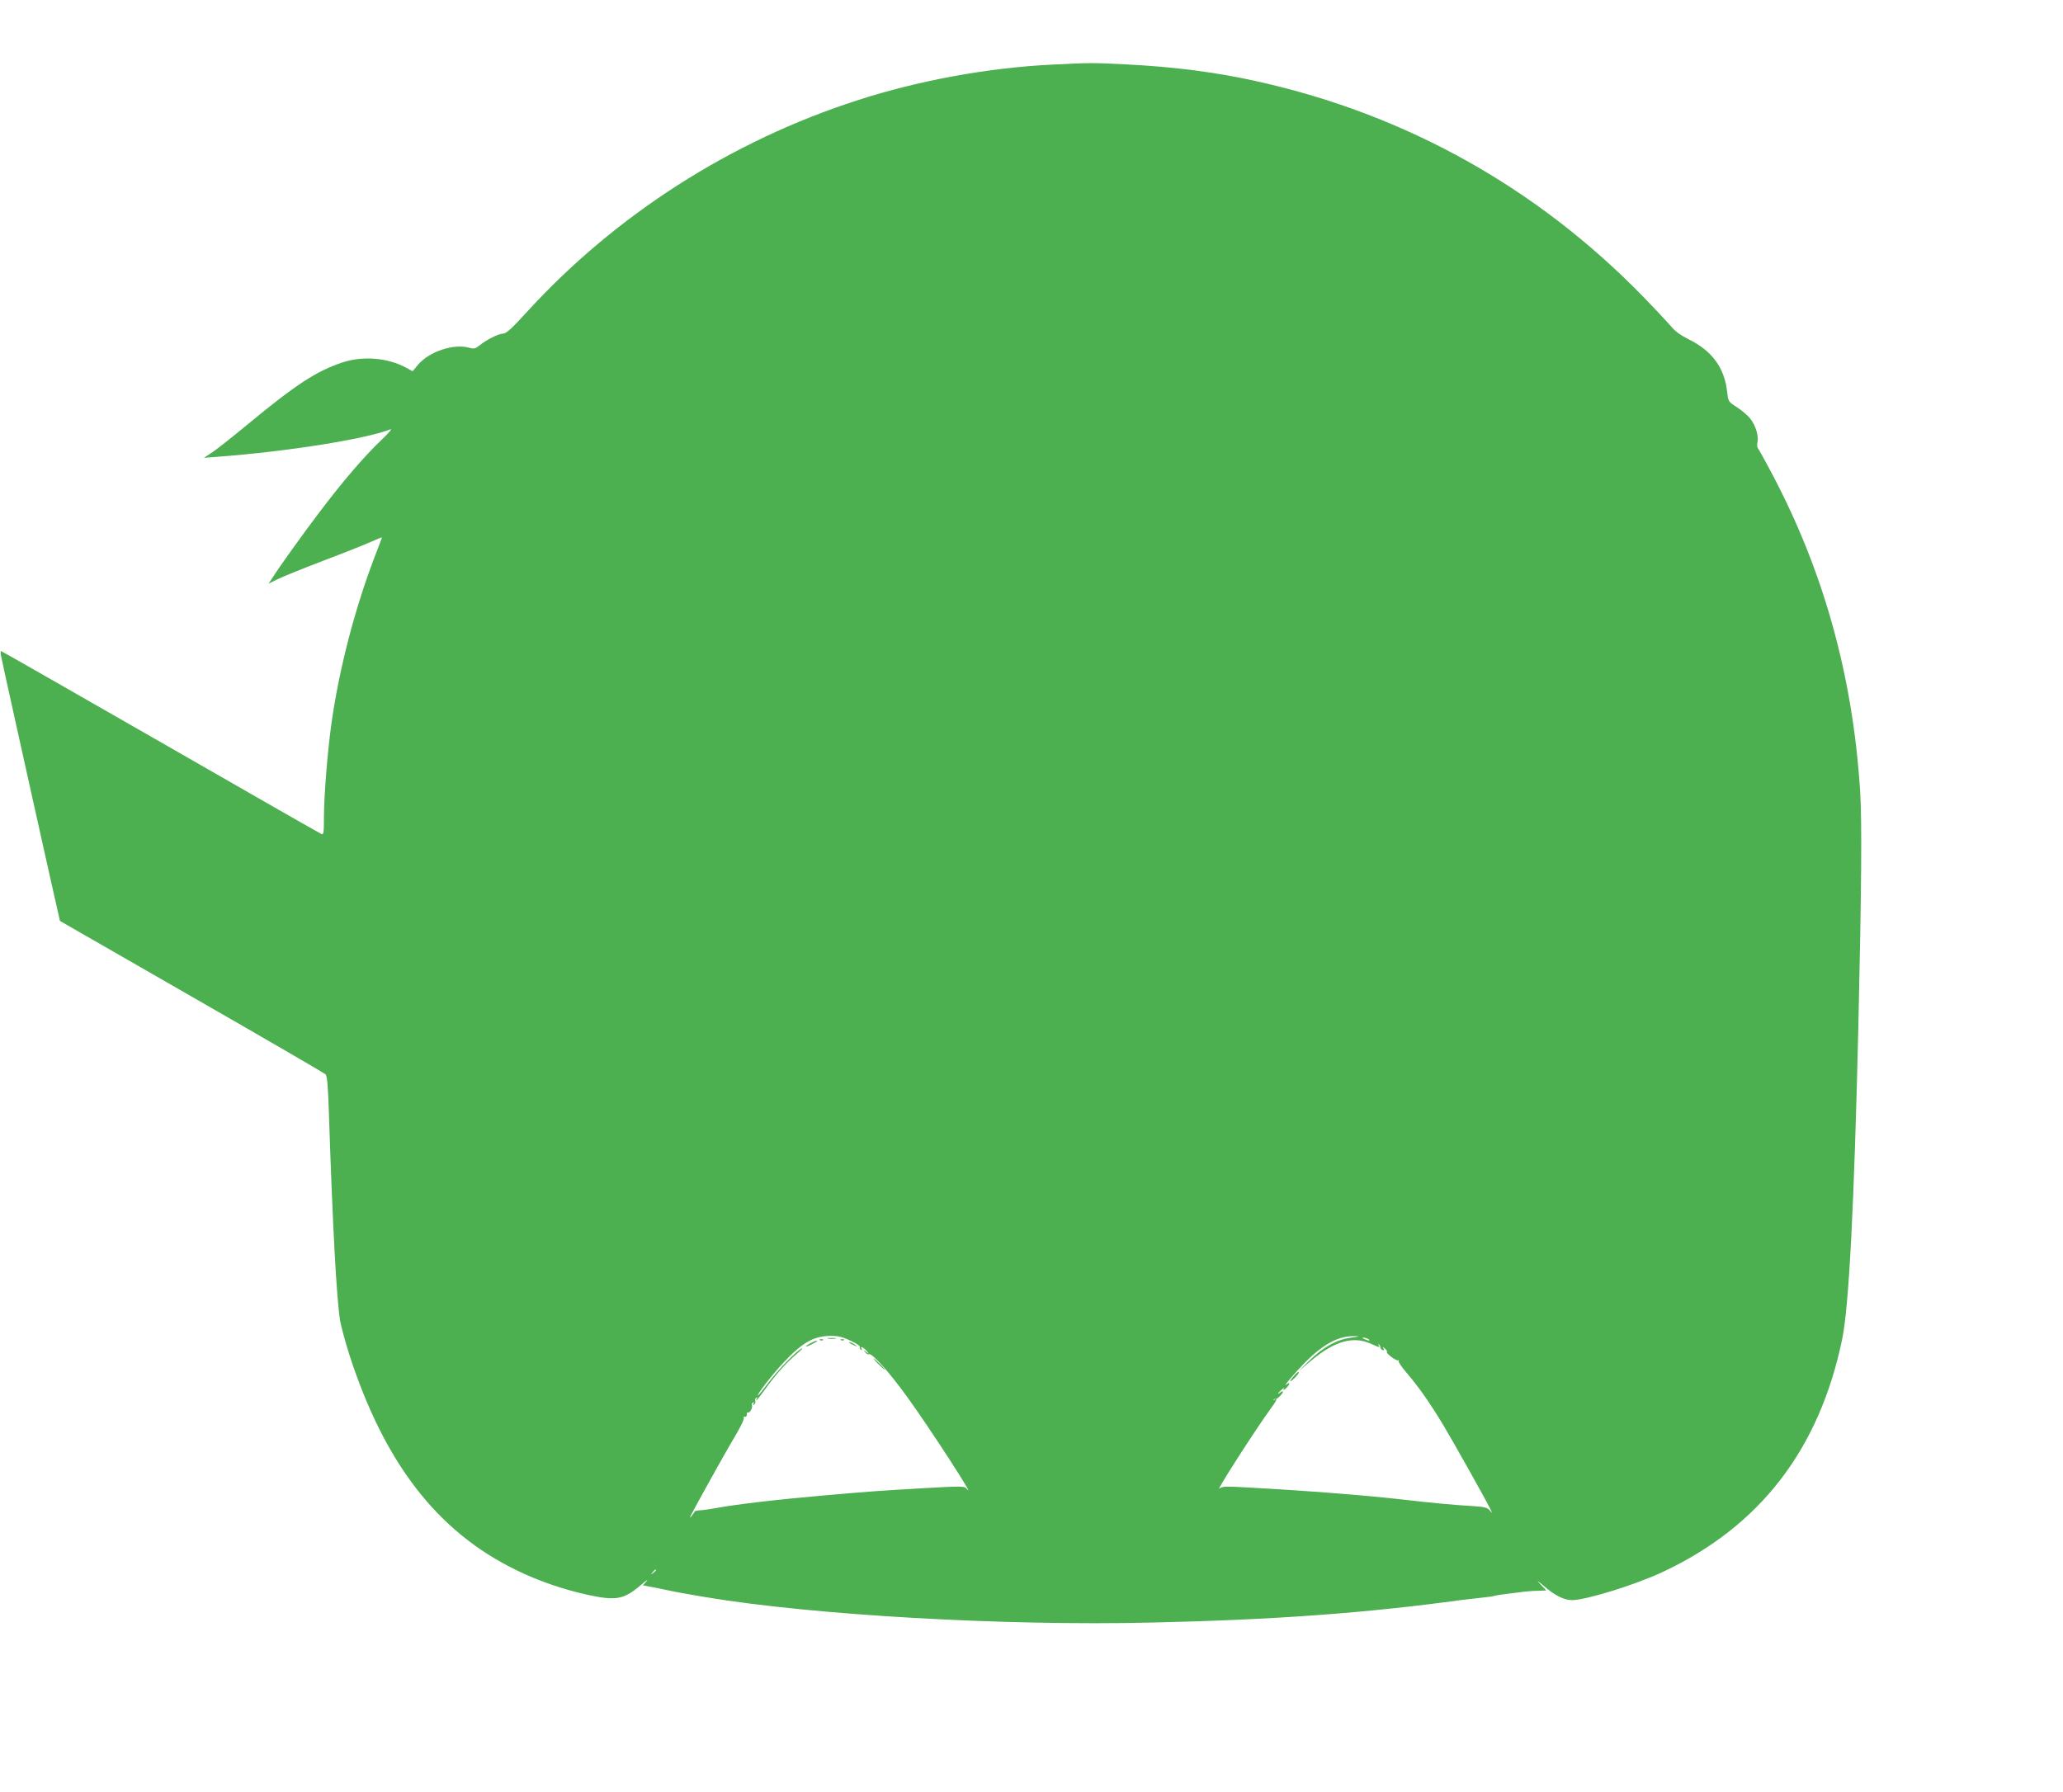 <?xml version="1.0" standalone="no"?>
<!DOCTYPE svg PUBLIC "-//W3C//DTD SVG 20010904//EN"
 "http://www.w3.org/TR/2001/REC-SVG-20010904/DTD/svg10.dtd">
<svg version="1.0" xmlns="http://www.w3.org/2000/svg"
 width="1280pt" height="1112pt" viewBox="0 0 1280 1112"
 preserveAspectRatio="xMidYMid meet">
<g transform="translate(0,1112) scale(0.1,-0.1)"
fill="#4caf50" stroke="none">
<path d="M6525 10719 c-396 -20 -824 -98 -1204 -221 -786 -253 -1502 -712
-2051 -1313 -92 -101 -129 -135 -147 -135 -28 0 -105 -38 -147 -73 -26 -21
-35 -23 -65 -15 -96 27 -246 -23 -316 -104 l-35 -42 -38 21 c-115 63 -268 76
-397 34 -162 -54 -289 -137 -589 -385 -98 -81 -199 -161 -225 -177 l-46 -30
80 6 c439 33 917 109 1079 171 11 4 -15 -26 -58 -67 -103 -97 -241 -258 -385
-449 -106 -140 -249 -339 -296 -414 l-19 -28 55 27 c30 15 158 67 284 115 127
48 260 101 298 118 37 17 67 29 67 27 0 -2 -20 -55 -44 -117 -124 -323 -223
-702 -271 -1048 -23 -170 -45 -439 -45 -569 0 -97 -2 -112 -15 -107 -8 3 -458
260 -999 571 -542 311 -987 565 -990 565 -3 0 -3 -15 1 -32 12 -65 363 -1641
365 -1643 2 -1 370 -213 818 -470 448 -257 821 -474 829 -481 11 -10 16 -66
22 -251 23 -692 47 -1142 69 -1277 6 -35 31 -129 56 -208 218 -677 548 -1104
1038 -1342 133 -65 282 -117 433 -151 185 -41 233 -33 343 62 30 26 45 35 32
21 l-23 -26 58 -11 c32 -7 78 -16 103 -21 44 -10 103 -20 225 -41 668 -112
1858 -180 2775 -158 757 17 1329 59 1918 140 42 5 102 12 132 15 30 3 62 7 70
10 8 3 51 10 95 15 44 5 91 11 105 13 14 1 47 4 74 4 l50 2 -35 37 c-28 30
-24 28 21 -10 68 -59 125 -87 174 -87 86 0 398 97 565 176 603 284 969 760
1111 1444 42 205 74 823 100 1930 20 868 23 1290 11 1475 -46 713 -227 1362
-547 1966 -42 79 -81 150 -86 156 -6 7 -7 24 -4 38 10 38 -12 108 -46 149 -16
20 -54 52 -83 70 -52 34 -52 34 -59 96 -17 149 -94 253 -238 324 -52 26 -87
52 -109 80 -19 22 -97 106 -174 185 -659 677 -1471 1130 -2390 1335 -253 57
-516 91 -810 106 -220 11 -225 11 -470 -1z m-1247 -7919 c35 -16 61 -34 57
-39 -3 -5 0 -13 6 -17 8 -4 9 -3 5 4 -13 21 10 13 30 -10 19 -22 19 -23 -1 -8
-18 14 -19 14 -6 -2 7 -10 18 -15 23 -12 17 10 128 -114 236 -264 136 -187
442 -659 369 -570 -13 16 -30 16 -263 3 -286 -17 -309 -18 -619 -45 -297 -26
-553 -56 -680 -80 -27 -5 -67 -11 -87 -12 -21 -1 -38 -5 -38 -8 0 -3 -10 -16
-21 -30 -13 -16 -9 -5 10 30 76 141 228 413 273 487 27 46 46 88 43 93 -4 6
-1 9 7 8 7 -2 12 5 12 14 -1 10 2 15 7 13 10 -7 32 32 24 45 -3 5 0 12 6 16 8
5 9 3 4 -6 -6 -9 -4 -11 4 -6 7 5 10 14 7 22 -3 7 0 16 6 20 7 4 8 3 4 -4 -4
-7 -5 -12 -3 -12 3 0 32 37 65 83 66 90 123 152 192 211 25 21 35 33 23 27
-35 -18 -145 -131 -207 -214 -32 -42 -60 -77 -63 -77 -12 0 90 132 156 202
120 128 189 167 296 168 46 0 74 -7 123 -30z m3106 19 c-88 -11 -172 -57 -257
-140 l-72 -71 80 68 c146 122 259 154 369 106 57 -26 60 -26 50 -9 -4 7 -3 9
2 4 5 -5 9 -14 9 -19 0 -6 6 -13 14 -16 9 -3 11 0 5 9 -7 12 -5 12 9 0 9 -7
15 -17 12 -21 -6 -9 57 -56 70 -52 5 2 7 0 3 -4 -4 -3 16 -34 45 -68 75 -87
144 -184 231 -328 72 -121 256 -449 291 -519 16 -33 16 -33 -2 -12 -15 18 -32
22 -108 27 -107 6 -253 19 -430 40 -228 26 -577 54 -960 75 -143 8 -162 8
-179 -7 -27 -24 225 369 320 499 36 49 42 65 22 53 -7 -4 -10 -4 -6 0 3 4 8 6
11 4 7 -5 47 33 47 45 0 5 -7 4 -15 -3 -24 -20 -18 -5 7 16 13 12 18 13 13 4
-5 -9 0 -8 13 4 26 23 30 45 5 25 -31 -25 44 64 112 134 115 116 210 167 305
165 42 0 41 -1 -16 -9z m106 -9 c18 -12 2 -12 -25 0 -13 6 -15 9 -5 9 8 0 22
-4 30 -9z m-4420 -1434 c0 -2 -8 -10 -17 -17 -16 -13 -17 -12 -4 4 13 16 21
21 21 13z"/>
<path d="M5138 2813 c12 -2 32 -2 45 0 12 2 2 4 -23 4 -25 0 -35 -2 -22 -4z"/>
<path d="M5088 2803 c7 -3 16 -2 19 1 4 3 -2 6 -13 5 -11 0 -14 -3 -6 -6z"/>
<path d="M5218 2803 c7 -3 16 -2 19 1 4 3 -2 6 -13 5 -11 0 -14 -3 -6 -6z"/>
<path d="M5028 2784 c-39 -21 -35 -28 5 -8 37 19 44 24 31 24 -5 -1 -21 -8
-36 -16z"/>
<path d="M5271 2786 c2 -2 15 -9 29 -15 24 -11 24 -11 6 3 -16 13 -49 24 -35
12z"/>
<path d="M5450 2655 c19 -19 36 -35 39 -35 3 0 -10 16 -29 35 -19 19 -36 35
-39 35 -3 0 10 -16 29 -35z"/>
<path d="M8033 2587 c-35 -39 -37 -53 -2 -20 18 18 31 35 28 38 -3 3 -15 -5
-26 -18z"/>
</g>
</svg>
